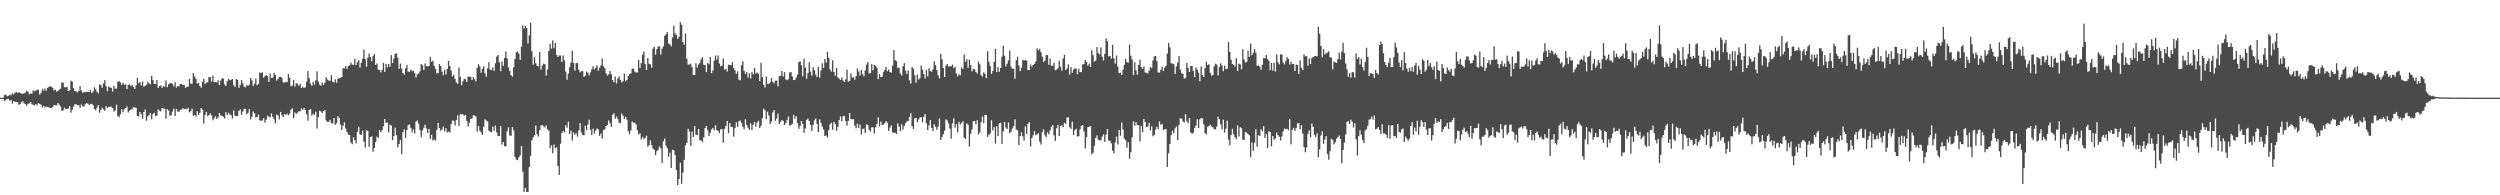<?xml version="1.0" encoding="UTF-8"?>
<svg xmlns="http://www.w3.org/2000/svg" width="1920" height="150">
  <path d="M0 75.000h1v1.000H0zM1 75.000h1v1.000H1zM2 74.965h1v1.000H2zM3 73.005h1v4.784H3zM4 72.583h1v4.284H4zM5 73.919h1v2.039H5zM6 73.590h1v2.415H6zM7 72.554h1v4.796H7zM8 73.279h1v3.512H8zM9 71.597h1v7.944H9zM10 72.525h1v5.170H10zM11 71.274h1v6.979H11zM12 70.544h1v7.960H12zM13 71.412h1v6.979H13zM14 70.763h1v9.801H14zM15 71.327h1v8.501H15zM16 72.063h1v6.391H16zM17 71.945h1v5.751H17zM18 71.758h1v7.640H18zM19 71.143h1v8.863H19zM20 69.639h1v11.676H20zM21 70.471h1v9.225H21zM22 72.463h1v6.962H22zM23 71.753h1v6.630H23zM24 72.019h1v8.121H24zM25 69.438h1v11.056H25zM26 70.070h1v10.942H26zM27 69.641h1v10.219H27zM28 68.735h1v12.072H28zM29 69.191h1v10.024H29zM30 72.544h1v7.300H30zM31 71.309h1v9.101H31zM32 68.587h1v13.934H32zM33 69.572h1v11.784H33zM34 68.065h1v14.402H34zM35 69.735h1v12.104H35zM36 67.466h1v14.715H36zM37 66.840h1v15.530H37zM38 66.172h1v16.719H38zM39 66.538h1v16.473H39zM40 67.493h1v14.809H40zM41 69.498h1v11.190H41zM42 68.808h1v12.010H42zM43 70.355h1v10.601H43zM44 69.858h1v9.358H44zM45 68.745h1v11.645H45zM46 68.248h1v13.405H46zM47 63.277h1v21.827H47zM48 63.524h1v21.313H48zM49 67.032h1v15.597H49zM50 67.112h1v16.704H50zM51 66.721h1v16.993H51zM52 69.879h1v13.464H52zM53 69.321h1v12.029H53zM54 61.982h1v24.481H54zM55 62.774h1v21.431H55zM56 67.561h1v14.396H56zM57 70.039h1v10.046H57zM58 69.972h1v10.082H58zM59 70.907h1v9.839H59zM60 69.818h1v10.966H60zM61 66.090h1v16.698H61zM62 69.453h1v10.823H62zM63 71.275h1v10.170H63zM64 70.653h1v11.428H64zM65 70.789h1v9.342H65zM66 70.544h1v8.590H66zM67 70.485h1v9.154H67zM68 70.601h1v10.044H68zM69 68.962h1v10.867H69zM70 71.424h1v8.333H70zM71 70.359h1v10.415H71zM72 67.025h1v16.798H72zM73 68.601h1v16.158H73zM74 70.402h1v12.304H74zM75 71.713h1v8.978H75zM76 64.793h1v21.799H76zM77 65.399h1v18.993H77zM78 67.377h1v15.368H78zM79 64.139h1v19.903H79zM80 61.552h1v23.521H80zM81 66.280h1v15.265H81zM82 70.046h1v12.784H82zM83 66.354h1v15.651H83zM84 67.231h1v14.888H84zM85 67.468h1v14.514H85zM86 70.299h1v12.720H86zM87 65.965h1v19.717H87zM88 68.068h1v16.613H88zM89 68.154h1v12.304H89zM90 62.890h1v26.264H90zM91 62.327h1v27.658H91zM92 63.279h1v24.423H92zM93 65.114h1v18.726H93zM94 63.556h1v22.658H94zM95 65.131h1v18.805H95zM96 64.730h1v18.191H96zM97 68.443h1v13.244H97zM98 65.259h1v21.090H98zM99 64.750h1v20.321H99zM100 66.143h1v17.992H100zM101 65.028h1v18.828H101zM102 66.816h1v15.490H102zM103 68.281h1v14.276H103zM104 65.520h1v17.256H104zM105 59.734h1v29.372H105zM106 63.825h1v25.606H106zM107 62.886h1v23.167H107zM108 65.616h1v22.148H108zM109 62.572h1v28.674H109zM110 66.617h1v19.375H110zM111 65.883h1v18.169H111zM112 65.142h1v27.564H112zM113 62.775h1v26.500H113zM114 63.982h1v24.395H114zM115 64.641h1v22.110H115zM116 58.183h1v33.541H116zM117 61.600h1v26.063H117zM118 64.362h1v22.263H118zM119 64.479h1v24.726H119zM120 61.434h1v27.340H120zM121 67.491h1v16.562H121zM122 66.047h1v18.892H122zM123 65.590h1v19.995H123zM124 67.552h1v15.465H124zM125 66.079h1v17.241H125zM126 66.672h1v16.860H126zM127 61.727h1v29.449H127zM128 66.955h1v16.939H128zM129 64.707h1v20.162H129zM130 64.059h1v24.749H130zM131 63.722h1v24.858H131zM132 64.489h1v21.193H132zM133 66.371h1v17.111H133zM134 63.068h1v25.987H134zM135 67.208h1v16.536H135zM136 66.050h1v19.573H136zM137 66.370h1v19.516H137zM138 64.470h1v19.814H138zM139 64.412h1v19.832H139zM140 65.338h1v17.711H140zM141 65.215h1v18.666H141zM142 67.483h1v16.093H142zM143 66.629h1v17.344H143zM144 66.528h1v16.248H144zM145 60.558h1v25.729H145zM146 64.328h1v21.088H146zM147 64.288h1v19.223H147zM148 56.156h1v32.715H148zM149 58.769h1v29.495H149zM150 60.629h1v28.884H150zM151 64.124h1v21.401H151zM152 63.555h1v24.780H152zM153 66.031h1v20.672H153zM154 67.349h1v15.644H154zM155 62.743h1v21.508H155zM156 60.509h1v34.359H156zM157 64.455h1v23.904H157zM158 63.357h1v22.545H158zM159 63.110h1v25.946H159zM160 59.240h1v29.273H160zM161 59.231h1v27.848H161zM162 62.725h1v25.956H162zM163 58.005h1v34.361H163zM164 63.026h1v27.878H164zM165 63.058h1v26.278H165zM166 63.286h1v28.163H166zM167 61.665h1v28.554H167zM168 65.292h1v21.629H168zM169 61.880h1v26.703H169zM170 60.221h1v28.881H170zM171 60.332h1v29.280H171zM172 64.780h1v26.218H172zM173 65.972h1v20.156H173zM174 62.514h1v25.895H174zM175 60.594h1v26.044H175zM176 61.586h1v26.255H176zM177 61.334h1v27.197H177zM178 60.663h1v30.374H178zM179 65.391h1v19.463H179zM180 66.839h1v21.924H180zM181 60.582h1v28.671H181zM182 61.407h1v27.700H182zM183 67.526h1v17.723H183zM184 65.337h1v18.656H184zM185 61.537h1v26.706H185zM186 64.011h1v21.734H186zM187 66.516h1v17.002H187zM188 67.094h1v16.647H188zM189 65.332h1v22.414H189zM190 65.891h1v20.801H190zM191 64.959h1v18.880H191zM192 59.915h1v31.803H192zM193 61.674h1v28.079H193zM194 66.020h1v19.683H194zM195 64.268h1v22.782H195zM196 60.296h1v29.991H196zM197 65.488h1v24.487H197zM198 64.496h1v23.514H198zM199 55.632h1v36.738H199zM200 56.255h1v36.687H200zM201 55.487h1v36.948H201zM202 59.707h1v31.043H202zM203 58.455h1v35.792H203zM204 57.618h1v34.297H204zM205 58.525h1v30.300H205zM206 62.937h1v26.784H206zM207 56.468h1v33.677H207zM208 59.867h1v27.228H208zM209 59.613h1v30.124H209zM210 55.922h1v35.725H210zM211 57.588h1v37.104H211zM212 61.811h1v26.222H212zM213 60.761h1v27.916H213zM214 59.062h1v32.661H214zM215 58.931h1v27.023H215zM216 59.750h1v28.773H216zM217 63.172h1v26.806H217zM218 63.570h1v23.991H218zM219 62.748h1v25.488H219zM220 63.059h1v24.177H220zM221 56.809h1v31.781H221zM222 59.721h1v27.586H222zM223 66.323h1v18.014H223zM224 65.567h1v17.608H224zM225 61.458h1v29.276H225zM226 66.466h1v19.904H226zM227 63.905h1v23.739H227zM228 64.217h1v22.298H228zM229 65.962h1v19.466H229zM230 64.294h1v21.238H230zM231 67.539h1v15.859H231zM232 66.630h1v17.791H232zM233 67.618h1v15.212H233zM234 67.056h1v17.507H234zM235 62.722h1v24.993H235zM236 54.597h1v38.100H236zM237 59.990h1v24.450H237zM238 64.243h1v19.622H238zM239 65.919h1v22.900H239zM240 62.795h1v24.494H240zM241 65.038h1v23.161H241zM242 61.648h1v24.097H242zM243 54.815h1v43.877H243zM244 62.580h1v27.435H244zM245 64.909h1v20.074H245zM246 65.876h1v19.803H246zM247 63.340h1v23.456H247zM248 65.231h1v20.058H248zM249 63.486h1v21.071H249zM250 59.296h1v33.232H250zM251 61.024h1v32.673H251zM252 61.870h1v31.725H252zM253 62.025h1v29.999H253zM254 57.759h1v36.928H254zM255 62.832h1v32.107H255zM256 63.263h1v27.357H256zM257 60.949h1v34.878H257zM258 63.562h1v31.144H258zM259 60.500h1v28.774H259zM260 60.084h1v30.537H260zM261 59.758h1v35.994H261zM262 59.131h1v40.664H262zM263 52.318h1v44.245H263zM264 52.592h1v41.435H264zM265 50.809h1v47.951H265zM266 52.861h1v48.552H266zM267 50.653h1v52.666H267zM268 50.207h1v53.559H268zM269 48.105h1v61.412H269zM270 49.658h1v61.151H270zM271 49.812h1v55.596H271zM272 45.140h1v62.457H272zM273 49.963h1v60.154H273zM274 47.731h1v53.523H274zM275 46.194h1v51.127H275zM276 51.888h1v51.367H276zM277 48.347h1v55.244H277zM278 45.005h1v55.311H278zM279 38.076h1v70.736H279zM280 45.338h1v67.994H280zM281 51.161h1v48.772H281zM282 44.258h1v56.321H282zM283 41.068h1v71.740H283zM284 43.839h1v61.353H284zM285 47.077h1v57.629H285zM286 43.174h1v73.342H286zM287 41.575h1v72.080H287zM288 49.781h1v59.360H288zM289 48.679h1v56.335H289zM290 53.454h1v52.433H290zM291 53.671h1v46.322H291zM292 55.553h1v45.972H292zM293 53.617h1v46.210H293zM294 48.255h1v48.731H294zM295 55.223h1v36.115H295zM296 48.939h1v45.508H296zM297 51.680h1v42.255H297zM298 49.139h1v52.489H298zM299 51.258h1v44.465H299zM300 42.310h1v54.163H300zM301 48.378h1v59.285H301zM302 45.026h1v59.530H302zM303 41.443h1v56.645H303zM304 40.984h1v62.933H304zM305 44.350h1v68.823H305zM306 52.849h1v57.870H306zM307 48.852h1v58.600H307zM308 52.613h1v65.804H308zM309 56.158h1v45.314H309zM310 57.358h1v42.021H310zM311 52.443h1v53.382H311zM312 49.793h1v50.147H312zM313 55.040h1v41.040H313zM314 55.180h1v40.380H314zM315 53.508h1v44.660H315zM316 54.610h1v47.079H316zM317 54.381h1v44.994H317zM318 56.118h1v46.391H318zM319 59.564h1v33.881H319zM320 57.089h1v35.455H320zM321 56.431h1v38.569H321zM322 54.780h1v44.988H322zM323 49.160h1v56.300H323zM324 50.172h1v50.050H324zM325 53.749h1v44.353H325zM326 48.713h1v47.058H326zM327 50.704h1v48.023H327zM328 50.990h1v51.096H328zM329 50.688h1v48.343H329zM330 43.755h1v62.934H330zM331 47.445h1v56.039H331zM332 46.590h1v61.347H332zM333 50.520h1v56.502H333zM334 52.852h1v55.072H334zM335 56.424h1v43.363H335zM336 56.123h1v38.304H336zM337 49.212h1v49.207H337zM338 50.734h1v49.645H338zM339 55.055h1v44.403H339zM340 57.764h1v39.410H340zM341 53.573h1v47.327H341zM342 57.175h1v41.406H342zM343 53.046h1v48.666H343zM344 46.839h1v54.263H344zM345 50.681h1v51.094H345zM346 54.102h1v41.216H346zM347 58.743h1v33.806H347zM348 57.430h1v35.421H348zM349 60.651h1v35.783H349zM350 63.352h1v28.909H350zM351 64.439h1v24.148H351zM352 51.916h1v44.779H352zM353 58.961h1v28.747H353zM354 65.389h1v22.300H354zM355 62.477h1v25.319H355zM356 60.520h1v28.579H356zM357 60.883h1v27.359H357zM358 62.957h1v29.857H358zM359 58.884h1v38.367H359zM360 58.854h1v35.470H360zM361 59.040h1v32.255H361zM362 61.483h1v29.566H362zM363 59.258h1v29.287H363zM364 60.839h1v27.917H364zM365 62.495h1v27.023H365zM366 52.081h1v49.068H366zM367 49.349h1v47.425H367zM368 50.986h1v49.361H368zM369 55.867h1v45.922H369zM370 52.848h1v50.820H370zM371 50.895h1v46.534H371zM372 56.328h1v35.351H372zM373 58.942h1v33.689H373zM374 52.515h1v40.704H374zM375 47.724h1v52.556H375zM376 53.437h1v47.761H376zM377 53.845h1v47.781H377zM378 51.779h1v45.508H378zM379 54.496h1v45.989H379zM380 48.642h1v47.750H380zM381 43.412h1v58.333H381zM382 42.261h1v62.231H382zM383 47.754h1v56.640H383zM384 54.655h1v42.203H384zM385 47.314h1v63.682H385zM386 50.525h1v58.552H386zM387 44.502h1v67.673H387zM388 39.579h1v72.874H388zM389 44.836h1v56.036H389zM390 51.806h1v46.090H390zM391 54.528h1v49.534H391zM392 57.694h1v46.619H392zM393 58.805h1v38.822H393zM394 51.660h1v48.465H394zM395 45.267h1v75.156H395zM396 40.176h1v82.421H396zM397 39.467h1v83.565H397zM398 41.185h1v79.689H398zM399 45.969h1v73.424H399zM400 35.771h1v76.389H400zM401 19.577h1v112.292H401zM402 21.940h1v125.474H402zM403 19.853h1v124.416H403zM404 21.477h1v125.930H404zM405 33.455h1v113.994H405zM406 27.061h1v101.235H406zM407 17.456h1v102.247H407zM408 39.394h1v68.358H408zM409 49.685h1v55.881H409zM410 43.973h1v59.787H410zM411 48.569h1v47.915H411zM412 50.524h1v52.566H412zM413 50.924h1v53.910H413zM414 39.955h1v60.052H414zM415 53.560h1v42.753H415zM416 50.390h1v45.742H416zM417 48.769h1v48.184H417zM418 49.366h1v48.558H418zM419 58.066h1v38.304H419zM420 53.292h1v46.118H420zM421 39.130h1v61.170H421zM422 33.580h1v80.131H422zM423 37.303h1v74.297H423zM424 31.060h1v86.606H424zM425 37.068h1v73.887H425zM426 32.961h1v80.797H426zM427 42.121h1v70.996H427zM428 43.613h1v83.813H428zM429 42.548h1v91.819H429zM430 42.529h1v67.839H430zM431 47.608h1v54.495H431zM432 42.605h1v57.975H432zM433 46.275h1v55.238H433zM434 54.916h1v41.276H434zM435 61.244h1v36.817H435zM436 56.530h1v36.980H436zM437 51.535h1v51.403H437zM438 48.203h1v52.095H438zM439 38.986h1v69.007H439zM440 48.277h1v53.400H440zM441 54.327h1v49.212H441zM442 48.537h1v53.821H442zM443 48.324h1v56.567H443zM444 53.488h1v46.688H444zM445 55.563h1v39.055H445zM446 54.643h1v47.117H446zM447 54.629h1v49.115H447zM448 58.967h1v44.988H448zM449 58.152h1v38.461H449zM450 54.936h1v45.003H450zM451 55.925h1v39.731H451zM452 57.842h1v34.093H452zM453 55.587h1v44.061H453zM454 53.201h1v50.576H454zM455 50.956h1v47.843H455zM456 53.339h1v49.235H456zM457 52.075h1v48.170H457zM458 50.180h1v48.484H458zM459 54.349h1v45.076H459zM460 52.020h1v52.302H460zM461 50.297h1v52.261H461zM462 44.982h1v61.387H462zM463 50.861h1v49.066H463zM464 52.410h1v46.955H464zM465 56.394h1v40.356H465zM466 58.001h1v38.086H466zM467 57.086h1v35.425H467zM468 54.416h1v40.255H468zM469 56.992h1v40.468H469zM470 61.432h1v26.776H470zM471 63.114h1v23.836H471zM472 58.737h1v32.421H472zM473 64.077h1v25.361H473zM474 60.317h1v31.199H474zM475 58.615h1v35.622H475zM476 61.376h1v33.267H476zM477 63.288h1v23.914H477zM478 62.291h1v26.643H478zM479 56.539h1v34.855H479zM480 62.495h1v27.204H480zM481 61.567h1v30.405H481zM482 58.301h1v42.515H482zM483 56.915h1v46.108H483zM484 56.378h1v43.736H484zM485 53.011h1v40.289H485zM486 52.587h1v41.727H486zM487 54.925h1v39.276H487zM488 55.767h1v39.898H488zM489 55.610h1v44.453H489zM490 46.035h1v57.329H490zM491 52.339h1v50.012H491zM492 48.470h1v58.593H492zM493 41.988h1v63.143H493zM494 39.586h1v67.267H494zM495 49.191h1v56.716H495zM496 53.752h1v50.477H496zM497 44.489h1v68.101H497zM498 48.837h1v62.668H498zM499 49.398h1v58.406H499zM500 52.085h1v59.275H500zM501 37.355h1v76.791H501zM502 36.105h1v78.849H502zM503 42.054h1v77.160H503zM504 37.765h1v78.298H504zM505 35.613h1v79.351H505zM506 35.623h1v76.821H506zM507 41.895h1v71.977H507zM508 37.356h1v87.900H508zM509 35.605h1v72.997H509zM510 27.474h1v78.994H510zM511 26.325h1v85.675H511zM512 24.484h1v89.320H512zM513 33.371h1v87.062H513zM514 34.040h1v83.140H514zM515 35.597h1v93.431H515zM516 28.731h1v86.221H516zM517 19.839h1v95.593H517zM518 25.636h1v93.370H518zM519 26.930h1v103.724H519zM520 29.928h1v112.261H520zM521 28.283h1v109.163H521zM522 17.119h1v107.802H522zM523 19.021h1v122.162H523zM524 32.285h1v100.320H524zM525 34.361h1v88.366H525zM526 25.725h1v85.954H526zM527 45.093h1v64.534H527zM528 49.501h1v49.295H528zM529 49.678h1v51.402H529zM530 48.899h1v63.023H530zM531 51.536h1v49.650H531zM532 57.555h1v47.664H532zM533 57.491h1v39.358H533zM534 48.569h1v54.741H534zM535 51.797h1v51.965H535zM536 49.464h1v49.538H536zM537 48.312h1v59.494H537zM538 45.465h1v62.249H538zM539 43.895h1v65.253H539zM540 49.697h1v55.774H540zM541 49.888h1v48.594H541zM542 55.345h1v41.548H542zM543 48.295h1v51.773H543zM544 49.338h1v55.126H544zM545 43.827h1v58.189H545zM546 56.245h1v43.237H546zM547 54.056h1v44.156H547zM548 46.646h1v53.476H548zM549 42.688h1v53.584H549zM550 45.785h1v54.048H550zM551 42.543h1v58.026H551zM552 48.748h1v53.629H552zM553 50.888h1v48.439H553zM554 50.285h1v48.885H554zM555 44.846h1v64.715H555zM556 53.563h1v45.343H556zM557 52.819h1v43.953H557zM558 54.950h1v37.993H558zM559 49.594h1v52.733H559zM560 50.005h1v44.529H560zM561 49.934h1v47.684H561zM562 47.595h1v49.764H562zM563 52.157h1v52.812H563zM564 54.004h1v44.389H564zM565 56.720h1v37.174H565zM566 54.780h1v42.646H566zM567 61.071h1v32.080H567zM568 61.655h1v30.843H568zM569 50.011h1v44.221H569zM570 46.995h1v50.400H570zM571 54.411h1v44.952H571zM572 56.749h1v34.912H572zM573 55.404h1v40.524H573zM574 59.666h1v38.447H574zM575 56.297h1v43.326H575zM576 60.355h1v34.398H576zM577 55.414h1v44.308H577zM578 56.951h1v38.821H578zM579 52.110h1v41.643H579zM580 56.432h1v40.857H580zM581 55.688h1v38.543H581zM582 56.679h1v36.094H582zM583 62.257h1v36.098H583zM584 48.226h1v48.400H584zM585 59.180h1v31.714H585zM586 65.057h1v18.411H586zM587 67.165h1v17.593H587zM588 58.726h1v32.803H588zM589 64.364h1v21.470H589zM590 64.377h1v24.346H590zM591 63.243h1v31.917H591zM592 60.028h1v33.445H592zM593 62.731h1v23.657H593zM594 63.980h1v20.573H594zM595 61.951h1v30.873H595zM596 61.903h1v29.112H596zM597 66.243h1v21.124H597zM598 58.636h1v36.578H598zM599 58.179h1v35.321H599zM600 54.519h1v37.649H600zM601 58.799h1v34.060H601zM602 55.422h1v40.571H602zM603 61.087h1v33.486H603zM604 61.579h1v30.759H604zM605 60.866h1v28.707H605zM606 55.637h1v40.891H606zM607 55.343h1v40.626H607zM608 58.704h1v36.358H608zM609 61.493h1v26.711H609zM610 61.246h1v29.966H610zM611 59.590h1v29.610H611zM612 57.294h1v37.215H612zM613 47.740h1v51.180H613zM614 47.072h1v49.745H614zM615 50.046h1v42.900H615zM616 58.557h1v36.652H616zM617 45.137h1v56.849H617zM618 52.044h1v46.682H618zM619 60.432h1v31.618H619zM620 56.142h1v34.820H620zM621 47.811h1v45.102H621zM622 54.990h1v40.941H622zM623 58.131h1v42.497H623zM624 51.613h1v44.229H624zM625 53.878h1v38.583H625zM626 57.262h1v33.755H626zM627 59.218h1v35.896H627zM628 51.338h1v50.145H628zM629 59.586h1v32.163H629zM630 54.235h1v40.108H630zM631 48.566h1v48.692H631zM632 52.087h1v47.394H632zM633 45.247h1v59.184H633zM634 48.066h1v55.896H634zM635 39.766h1v65.818H635zM636 44.362h1v55.707H636zM637 53.226h1v42.202H637zM638 55.010h1v39.273H638zM639 46.300h1v53.363H639zM640 55.283h1v38.264H640zM641 58.252h1v36.966H641zM642 52.208h1v48.224H642zM643 59.411h1v37.991H643zM644 60.436h1v31.818H644zM645 61.368h1v28.020H645zM646 59.426h1v33.686H646zM647 61.778h1v27.622H647zM648 62.961h1v25.976H648zM649 60.999h1v32.053H649zM650 53.456h1v43.013H650zM651 62.783h1v30.066H651zM652 62.129h1v24.596H652zM653 56.321h1v35.145H653zM654 59.704h1v31.915H654zM655 59.233h1v32.264H655zM656 61.210h1v35.358H656zM657 58.404h1v40.149H657zM658 52.636h1v42.348H658zM659 54.990h1v43.233H659zM660 58.038h1v37.565H660zM661 53.651h1v49.635H661zM662 56.866h1v42.329H662zM663 58.648h1v39.939H663zM664 54.096h1v47.977H664zM665 49.686h1v45.807H665zM666 47.711h1v48.304H666zM667 56.405h1v43.231H667zM668 55.994h1v45.057H668zM669 49.258h1v48.510H669zM670 54.036h1v43.692H670zM671 49.808h1v52.700H671zM672 50.588h1v47.253H672zM673 52.029h1v43.146H673zM674 60.757h1v29.388H674zM675 56.877h1v40.252H675zM676 59.253h1v34.136H676zM677 58.985h1v36.984H677zM678 55.422h1v40.307H678zM679 53.718h1v40.865H679zM680 51.344h1v41.619H680zM681 54.735h1v39.529H681zM682 53.403h1v47.087H682zM683 55.331h1v42.658H683zM684 55.756h1v40.570H684zM685 50.517h1v51.106H685zM686 38.441h1v63.738H686zM687 46.232h1v55.587H687zM688 47.001h1v55.838H688zM689 52.336h1v42.359H689zM690 51.836h1v45.428H690zM691 56.490h1v44.335H691zM692 58.012h1v37.418H692zM693 50.888h1v48.627H693zM694 48.493h1v48.341H694zM695 54.251h1v40.370H695zM696 56.919h1v36.351H696zM697 54.176h1v38.670H697zM698 61.640h1v28.229H698zM699 64.219h1v22.618H699zM700 51.497h1v45.423H700zM701 52.679h1v46.354H701zM702 57.739h1v33.091H702zM703 63.498h1v27.082H703zM704 57.283h1v36.642H704zM705 61.120h1v30.702H705zM706 59.991h1v30.288H706zM707 50.392h1v39.634H707zM708 53.454h1v40.508H708zM709 56.879h1v32.778H709zM710 60.286h1v27.314H710zM711 53.664h1v41.043H711zM712 58.629h1v41.260H712zM713 52.394h1v43.958H713zM714 54.556h1v37.710H714zM715 55.076h1v43.188H715zM716 53.246h1v47.423H716zM717 47.036h1v48.411H717zM718 49.920h1v47.338H718zM719 53.830h1v45.805H719zM720 57.779h1v39.504H720zM721 60.217h1v30.806H721zM722 41.321h1v66.098H722zM723 45.694h1v59.347H723zM724 52.262h1v50.805H724zM725 59.179h1v41.099H725zM726 50.438h1v41.296H726zM727 49.080h1v43.454H727zM728 51.162h1v43.542H728zM729 50.840h1v47.893H729zM730 50.956h1v55.521H730zM731 49.620h1v45.175H731zM732 52.406h1v38.508H732zM733 51.240h1v46.793H733zM734 56.413h1v39.024H734zM735 58.600h1v43.124H735zM736 56.994h1v36.592H736zM737 57.876h1v37.743H737zM738 51.782h1v42.743H738zM739 53.023h1v39.987H739zM740 41.777h1v64.049H740zM741 47.345h1v59.327H741zM742 45.538h1v49.252H742zM743 52.105h1v43.666H743zM744 45.719h1v66.854H744zM745 49.903h1v52.949H745zM746 54.835h1v44.559H746zM747 53.117h1v39.962H747zM748 53.093h1v39.961H748zM749 55.204h1v40.313H749zM750 56.512h1v35.870H750zM751 47.334h1v56.011H751zM752 49.376h1v52.389H752zM753 57.778h1v36.230H753zM754 58.742h1v30.803H754zM755 55.538h1v39.020H755zM756 56.658h1v31.642H756zM757 59.938h1v28.472H757zM758 39.322h1v65.774H758zM759 47.415h1v56.032H759zM760 50.741h1v51.925H760zM761 56.754h1v35.655H761zM762 54.469h1v45.769H762zM763 47.536h1v50.126H763zM764 37.522h1v72.776H764zM765 55.374h1v41.669H765zM766 51.540h1v53.014H766zM767 55.134h1v39.409H767zM768 52.210h1v42.093H768zM769 43.595h1v66.901H769zM770 35.062h1v65.825H770zM771 42.732h1v51.002H771zM772 50.973h1v46.972H772zM773 48.890h1v50.184H773zM774 46.341h1v47.728H774zM775 38.902h1v63.350H775zM776 51.146h1v50.030H776zM777 52.768h1v45.982H777zM778 52.741h1v44.248H778zM779 60.420h1v31.232H779zM780 46.161h1v53.340H780zM781 43.644h1v56.487H781zM782 50.268h1v61.118H782zM783 54.653h1v49.856H783zM784 52.038h1v49.601H784zM785 45.935h1v58.840H785zM786 46.592h1v61.457H786zM787 46.066h1v51.018H787zM788 46.582h1v56.326H788zM789 53.813h1v41.300H789zM790 53.717h1v40.146H790zM791 49.534h1v62.952H791zM792 51.252h1v54.754H792zM793 49.928h1v53.981H793zM794 49.005h1v51.586H794zM795 47.107h1v56.892H795zM796 37.109h1v65.952H796zM797 38.701h1v63.451H797zM798 37.497h1v71.254H798zM799 40.067h1v70.916H799zM800 43.542h1v57.945H800zM801 47.590h1v51.753H801zM802 46.511h1v57.367H802zM803 42.308h1v63.048H803zM804 42.317h1v59.352H804zM805 49.750h1v53.453H805zM806 45.004h1v55.142H806zM807 50.448h1v46.886H807zM808 50.496h1v45.517H808zM809 48.226h1v55.734H809zM810 53.910h1v54.342H810zM811 53.444h1v45.073H811zM812 52.337h1v43.497H812zM813 46.591h1v57.983H813zM814 51.086h1v45.840H814zM815 54.276h1v41.886H815zM816 44.906h1v52.838H816zM817 42.061h1v52.248H817zM818 53.766h1v41.337H818zM819 52.636h1v37.595H819zM820 49.441h1v40.712H820zM821 57.349h1v40.408H821zM822 51.571h1v47.378H822zM823 55.875h1v37.585H823zM824 53.377h1v50.270H824zM825 52.492h1v47.508H825zM826 52.667h1v46.195H826zM827 56.919h1v47.917H827zM828 52.805h1v51.749H828zM829 55.298h1v44.092H829zM830 55.445h1v41.242H830zM831 49.434h1v46.637H831zM832 49.269h1v51.591H832zM833 46.052h1v68.005H833zM834 47.463h1v57.857H834zM835 50.429h1v47.217H835zM836 48.805h1v48.583H836zM837 51.448h1v45.377H837zM838 38.619h1v79.805H838zM839 42.345h1v74.943H839zM840 47.271h1v64.682H840zM841 46.485h1v59.400H841zM842 36.153h1v67.752H842zM843 40.742h1v66.346H843zM844 41.848h1v66.004H844zM845 36.388h1v71.353H845zM846 43.567h1v61.464H846zM847 46.429h1v56.894H847zM848 41.326h1v67.700H848zM849 29.390h1v74.014H849zM850 31.767h1v67.305H850zM851 43.387h1v64.578H851zM852 42.935h1v65.187H852zM853 44.938h1v65.166H853zM854 34.510h1v81.111H854zM855 44.815h1v72.900H855zM856 48.854h1v60.511H856zM857 42.632h1v62.264H857zM858 51.169h1v59.880H858zM859 56.147h1v43.672H859zM860 55.706h1v48.516H860zM861 57.568h1v36.598H861zM862 53.521h1v46.059H862zM863 49.749h1v56.610H863zM864 45.249h1v62.463H864zM865 47.751h1v65.706H865zM866 48.091h1v61.099H866zM867 34.317h1v87.625H867zM868 42.741h1v74.250H868zM869 45.601h1v59.878H869zM870 57.662h1v35.537H870zM871 47.770h1v48.858H871zM872 54.076h1v39.729H872zM873 57.330h1v38.723H873zM874 49.937h1v46.310H874zM875 45.831h1v62.757H875zM876 51.610h1v45.097H876zM877 52.829h1v48.720H877zM878 51.021h1v40.483H878zM879 55.653h1v38.037H879zM880 55.875h1v41.802H880zM881 56.480h1v40.821H881zM882 54.262h1v39.977H882zM883 51.503h1v48.677H883zM884 52.358h1v44.712H884zM885 46.458h1v58.199H885zM886 43.425h1v60.324H886zM887 43.033h1v56.481H887zM888 46.949h1v50.393H888zM889 55.680h1v43.526H889zM890 55.725h1v37.600H890zM891 53.612h1v42.203H891zM892 51.107h1v44.007H892zM893 54.550h1v45.197H893zM894 51.889h1v47.342H894zM895 50.525h1v48.708H895zM896 41.162h1v87.034H896zM897 32.965h1v84.814H897zM898 36.404h1v74.131H898zM899 48.594h1v55.139H899zM900 48.889h1v51.534H900zM901 49.328h1v53.084H901zM902 56.860h1v41.687H902zM903 51.000h1v46.134H903zM904 48.014h1v59.560H904zM905 43.020h1v52.908H905zM906 53.459h1v37.428H906zM907 56.159h1v34.851H907zM908 56.852h1v36.446H908zM909 60.332h1v33.699H909zM910 59.857h1v27.973H910zM911 48.249h1v44.972H911zM912 52.168h1v42.533H912zM913 55.254h1v35.490H913zM914 50.655h1v51.115H914zM915 50.696h1v52.091H915zM916 54.547h1v47.384H916zM917 59.228h1v39.030H917zM918 51.775h1v44.690H918zM919 53.476h1v38.146H919zM920 55.767h1v42.562H920zM921 62.477h1v29.150H921zM922 51.051h1v39.554H922zM923 57.650h1v33.425H923zM924 59.120h1v36.473H924zM925 52.397h1v49.916H925zM926 47.383h1v55.882H926zM927 49.993h1v47.414H927zM928 49.337h1v47.377H928zM929 55.853h1v39.929H929zM930 58.109h1v38.976H930zM931 57.647h1v40.125H931zM932 50.934h1v48.358H932zM933 48.956h1v50.447H933zM934 49.581h1v47.615H934zM935 57.951h1v31.659H935zM936 51.581h1v40.058H936zM937 48.643h1v46.864H937zM938 50.235h1v48.986H938zM939 54.711h1v37.199H939zM940 50.445h1v51.379H940zM941 53.074h1v45.790H941zM942 52.661h1v39.983H942zM943 32.253h1v75.053H943zM944 39.817h1v71.803H944zM945 45.923h1v57.749H945zM946 49.179h1v49.788H946zM947 49.944h1v53.152H947zM948 51.149h1v54.154H948zM949 44.741h1v62.139H949zM950 54.596h1v41.695H950zM951 48.836h1v56.015H951zM952 49.477h1v48.281H952zM953 53.151h1v45.317H953zM954 37.843h1v69.367H954zM955 45.698h1v61.851H955zM956 48.007h1v53.296H956zM957 47.453h1v54.502H957zM958 38.933h1v64.023H958zM959 43.624h1v60.310H959zM960 33.505h1v87.247H960zM961 42.369h1v66.976H961zM962 40.638h1v75.263H962zM963 37.691h1v71.908H963zM964 40.484h1v58.742H964zM965 50.420h1v62.318H965zM966 50.305h1v53.538H966zM967 51.207h1v53.320H967zM968 53.536h1v45.750H968zM969 49.709h1v51.223H969zM970 44.669h1v52.247H970zM971 44.779h1v61.202H971zM972 42.261h1v60.599H972zM973 45.310h1v68.355H973zM974 46.701h1v54.114H974zM975 53.949h1v47.407H975zM976 48.379h1v64.056H976zM977 54.270h1v50.196H977zM978 48.096h1v59.261H978zM979 54.863h1v51.343H979zM980 41.726h1v60.010H980zM981 47.730h1v56.092H981zM982 49.475h1v55.517H982zM983 41.730h1v66.186H983zM984 41.812h1v63.005H984zM985 47.949h1v53.026H985zM986 49.414h1v49.255H986zM987 46.835h1v52.485H987zM988 43.906h1v54.969H988zM989 45.241h1v54.729H989zM990 49.580h1v41.771H990zM991 47.433h1v63.414H991zM992 49.263h1v50.610H992zM993 49.129h1v49.082H993zM994 54.546h1v45.970H994zM995 49.724h1v48.717H995zM996 49.877h1v44.953H996zM997 56.856h1v37.665H997zM998 46.298h1v53.016H998zM999 52.005h1v44.153H999zM1000 53.853h1v48.716H1000zM1001 41.744h1v71.247H1001zM1002 43.334h1v73.571H1002zM1003 43.113h1v70.278H1003zM1004 50.497h1v52.339H1004zM1005 44.759h1v55.385H1005zM1006 49.211h1v56.281H1006zM1007 44.617h1v50.297H1007zM1008 43.816h1v53.579H1008zM1009 43.150h1v60.310H1009zM1010 42.903h1v62.459H1010zM1011 43.365h1v59.151H1011zM1012 20.600h1v100.203H1012zM1013 25.925h1v88.741H1013zM1014 35.234h1v68.854H1014zM1015 44.104h1v56.763H1015zM1016 37.791h1v72.626H1016zM1017 41.845h1v65.353H1017zM1018 40.892h1v63.667H1018zM1019 40.387h1v78.057H1019zM1020 39.421h1v83.214H1020zM1021 43.960h1v72.113H1021zM1022 44.354h1v62.284H1022zM1023 53.282h1v54.134H1023zM1024 47.252h1v63.602H1024zM1025 47.801h1v61.484H1025zM1026 48.331h1v58.136H1026zM1027 45.242h1v60.233H1027zM1028 40.308h1v63.798H1028zM1029 45.639h1v61.090H1029zM1030 39.568h1v85.809H1030zM1031 32.827h1v82.387H1031zM1032 40.771h1v68.801H1032zM1033 48.734h1v54.644H1033zM1034 53.236h1v40.475H1034zM1035 58.995h1v33.998H1035zM1036 56.156h1v39.042H1036zM1037 59.595h1v32.362H1037zM1038 55.378h1v38.154H1038zM1039 55.518h1v42.411H1039zM1040 59.483h1v35.256H1040zM1041 41.065h1v65.993H1041zM1042 45.144h1v74.371H1042zM1043 43.844h1v60.756H1043zM1044 49.532h1v50.496H1044zM1045 45.119h1v58.370H1045zM1046 51.530h1v55.871H1046zM1047 54.187h1v55.804H1047zM1048 47.529h1v52.586H1048zM1049 36.690h1v62.710H1049zM1050 43.739h1v52.889H1050zM1051 58.335h1v33.529H1051zM1052 56.218h1v35.335H1052zM1053 56.392h1v33.208H1053zM1054 56.925h1v34.942H1054zM1055 59.786h1v28.869H1055zM1056 53.704h1v45.638H1056zM1057 56.045h1v42.763H1057zM1058 57.242h1v40.327H1058zM1059 34.583h1v65.211H1059zM1060 31.842h1v71.159H1060zM1061 33.849h1v61.649H1061zM1062 40.860h1v61.633H1062zM1063 47.687h1v54.870H1063zM1064 49.993h1v53.417H1064zM1065 51.531h1v54.366H1065zM1066 48.198h1v47.945H1066zM1067 44.523h1v61.972H1067zM1068 51.495h1v44.866H1068zM1069 51.429h1v44.674H1069zM1070 43.936h1v60.812H1070zM1071 32.764h1v71.637H1071zM1072 36.476h1v69.503H1072zM1073 40.466h1v54.785H1073zM1074 47.971h1v53.282H1074zM1075 51.470h1v50.383H1075zM1076 46.125h1v53.252H1076zM1077 54.104h1v44.510H1077zM1078 40.054h1v69.004H1078zM1079 48.392h1v56.576H1079zM1080 52.711h1v53.747H1080zM1081 55.083h1v53.083H1081zM1082 52.028h1v54.420H1082zM1083 54.753h1v42.069H1083zM1084 51.531h1v42.289H1084zM1085 55.068h1v48.339H1085zM1086 50.375h1v47.612H1086zM1087 48.248h1v52.733H1087zM1088 57.370h1v35.424H1088zM1089 50.470h1v53.045H1089zM1090 53.565h1v43.702H1090zM1091 56.889h1v35.506H1091zM1092 45.449h1v48.409H1092zM1093 46.517h1v50.801H1093zM1094 55.066h1v38.511H1094zM1095 53.506h1v46.126H1095zM1096 46.095h1v57.599H1096zM1097 50.834h1v47.736H1097zM1098 48.447h1v50.037H1098zM1099 51.684h1v56.293H1099zM1100 53.543h1v50.294H1100zM1101 50.836h1v44.305H1101zM1102 60.817h1v29.921H1102zM1103 47.358h1v47.166H1103zM1104 53.762h1v39.384H1104zM1105 54.385h1v39.367H1105zM1106 62.512h1v29.052H1106zM1107 49.191h1v52.149H1107zM1108 52.319h1v46.902H1108zM1109 56.347h1v41.225H1109zM1110 56.766h1v39.978H1110zM1111 51.776h1v42.609H1111zM1112 53.865h1v45.200H1112zM1113 55.100h1v38.552H1113zM1114 52.767h1v41.136H1114zM1115 57.978h1v34.317H1115zM1116 58.422h1v31.977H1116zM1117 52.655h1v57.566H1117zM1118 39.752h1v66.885H1118zM1119 47.067h1v53.379H1119zM1120 49.140h1v51.596H1120zM1121 45.208h1v62.527H1121zM1122 49.801h1v53.550H1122zM1123 50.615h1v49.046H1123zM1124 51.867h1v46.132H1124zM1125 45.908h1v55.496H1125zM1126 43.252h1v57.414H1126zM1127 43.449h1v59.223H1127zM1128 46.453h1v58.965H1128zM1129 48.759h1v47.892H1129zM1130 48.410h1v58.150H1130zM1131 46.279h1v55.955H1131zM1132 41.889h1v56.574H1132zM1133 42.735h1v55.648H1133zM1134 51.395h1v46.826H1134zM1135 51.896h1v43.015H1135zM1136 39.736h1v67.340H1136zM1137 50.621h1v61.110H1137zM1138 51.676h1v53.266H1138zM1139 43.857h1v61.039H1139zM1140 54.485h1v49.093H1140zM1141 52.045h1v46.374H1141zM1142 48.323h1v51.584H1142zM1143 46.101h1v59.687H1143zM1144 49.481h1v54.911H1144zM1145 46.193h1v57.642H1145zM1146 46.031h1v51.799H1146zM1147 35.516h1v69.392H1147zM1148 45.766h1v60.040H1148zM1149 45.542h1v55.383H1149zM1150 49.115h1v52.435H1150zM1151 52.282h1v49.809H1151zM1152 49.352h1v45.997H1152zM1153 46.679h1v52.609H1153zM1154 51.066h1v54.977H1154zM1155 48.783h1v47.575H1155zM1156 51.370h1v44.355H1156zM1157 42.737h1v60.723H1157zM1158 46.939h1v55.023H1158zM1159 48.918h1v46.969H1159zM1160 58.733h1v36.833H1160zM1161 43.426h1v57.413H1161zM1162 52.963h1v48.735H1162zM1163 48.440h1v59.273H1163zM1164 48.462h1v54.977H1164zM1165 39.449h1v70.141H1165zM1166 39.464h1v59.081H1166zM1167 52.957h1v44.885H1167zM1168 50.989h1v46.096H1168zM1169 51.358h1v47.381H1169zM1170 51.015h1v46.116H1170zM1171 49.387h1v47.525H1171zM1172 44.832h1v54.421H1172zM1173 50.995h1v54.249H1173zM1174 46.362h1v57.276H1174zM1175 53.166h1v46.684H1175zM1176 46.499h1v61.251H1176zM1177 50.392h1v53.142H1177zM1178 49.825h1v58.109H1178zM1179 46.394h1v55.678H1179zM1180 44.742h1v56.289H1180zM1181 49.319h1v54.126H1181zM1182 49.528h1v56.195H1182zM1183 46.637h1v58.374H1183zM1184 46.845h1v59.919H1184zM1185 40.167h1v67.063H1185zM1186 33.182h1v69.863H1186zM1187 39.114h1v66.652H1187zM1188 43.728h1v62.372H1188zM1189 38.137h1v60.797H1189zM1190 40.785h1v78.909H1190zM1191 38.665h1v68.474H1191zM1192 39.419h1v67.600H1192zM1193 41.811h1v61.202H1193zM1194 41.069h1v68.845H1194zM1195 42.092h1v69.009H1195zM1196 44.187h1v63.195H1196zM1197 44.994h1v51.405H1197zM1198 48.790h1v46.245H1198zM1199 47.594h1v55.591H1199zM1200 51.828h1v41.696H1200zM1201 50.293h1v48.544H1201zM1202 39.172h1v60.352H1202zM1203 44.501h1v52.330H1203zM1204 49.042h1v50.916H1204zM1205 43.785h1v61.728H1205zM1206 46.462h1v57.594H1206zM1207 46.182h1v53.003H1207zM1208 55.527h1v47.022H1208zM1209 53.509h1v47.683H1209zM1210 51.891h1v54.205H1210zM1211 49.395h1v46.081H1211zM1212 49.474h1v44.350H1212zM1213 46.213h1v49.372H1213zM1214 45.324h1v51.438H1214zM1215 46.295h1v73.742H1215zM1216 42.678h1v79.939H1216zM1217 47.535h1v59.461H1217zM1218 54.829h1v42.964H1218zM1219 43.775h1v67.127H1219zM1220 43.002h1v58.048H1220zM1221 38.992h1v62.991H1221zM1222 54.003h1v44.538H1222zM1223 48.737h1v58.654H1223zM1224 45.322h1v59.872H1224zM1225 51.995h1v50.113H1225zM1226 50.293h1v55.289H1226zM1227 46.024h1v59.269H1227zM1228 48.156h1v50.924H1228zM1229 52.825h1v47.276H1229zM1230 45.414h1v61.854H1230zM1231 33.085h1v76.643H1231zM1232 42.757h1v57.709H1232zM1233 46.236h1v55.123H1233zM1234 44.826h1v68.270H1234zM1235 41.767h1v65.247H1235zM1236 46.453h1v63.480H1236zM1237 46.523h1v59.685H1237zM1238 47.987h1v54.601H1238zM1239 38.982h1v59.142H1239zM1240 44.141h1v57.086H1240zM1241 41.174h1v59.251H1241zM1242 43.655h1v56.941H1242zM1243 45.161h1v53.683H1243zM1244 43.699h1v59.754H1244zM1245 42.886h1v77.141H1245zM1246 41.191h1v76.030H1246zM1247 44.834h1v72.170H1247zM1248 33.235h1v66.812H1248zM1249 38.839h1v67.710H1249zM1250 45.255h1v59.315H1250zM1251 45.402h1v56.032H1251zM1252 47.406h1v70.630H1252zM1253 38.898h1v65.944H1253zM1254 40.484h1v68.560H1254zM1255 51.903h1v45.399H1255zM1256 40.689h1v59.788H1256zM1257 50.174h1v53.067H1257zM1258 46.551h1v57.612H1258zM1259 45.547h1v55.735H1259zM1260 44.417h1v62.378H1260zM1261 39.856h1v65.422H1261zM1262 43.402h1v60.789H1262zM1263 37.488h1v74.125H1263zM1264 36.388h1v76.528H1264zM1265 45.538h1v56.142H1265zM1266 37.748h1v74.429H1266zM1267 29.902h1v70.050H1267zM1268 47.983h1v51.949H1268zM1269 46.619h1v49.792H1269zM1270 49.366h1v52.991H1270zM1271 41.849h1v65.759H1271zM1272 43.731h1v66.378H1272zM1273 33.537h1v73.129H1273zM1274 19.620h1v105.689H1274zM1275 34.049h1v84.905H1275zM1276 43.408h1v62.256H1276zM1277 44.573h1v59.101H1277zM1278 51.584h1v48.161H1278zM1279 47.285h1v49.163H1279zM1280 48.870h1v46.249H1280zM1281 51.116h1v58.696H1281zM1282 44.555h1v62.518H1282zM1283 48.439h1v65.742H1283zM1284 47.032h1v47.970H1284zM1285 40.475h1v66.598H1285zM1286 41.741h1v66.520H1286zM1287 52.341h1v44.981H1287zM1288 37.079h1v61.149H1288zM1289 38.801h1v64.492H1289zM1290 46.246h1v52.336H1290zM1291 49.745h1v53.175H1291zM1292 36.185h1v78.741H1292zM1293 45.797h1v57.397H1293zM1294 50.723h1v53.390H1294zM1295 45.188h1v60.732H1295zM1296 41.405h1v70.785H1296zM1297 33.650h1v72.397H1297zM1298 43.550h1v63.986H1298zM1299 45.210h1v62.078H1299zM1300 42.997h1v68.653H1300zM1301 44.401h1v66.121H1301zM1302 34.130h1v72.489H1302zM1303 33.296h1v78.569H1303zM1304 42.715h1v66.501H1304zM1305 49.011h1v58.654H1305zM1306 50.618h1v52.674H1306zM1307 43.596h1v60.841H1307zM1308 38.562h1v67.103H1308zM1309 43.580h1v56.108H1309zM1310 50.847h1v60.422H1310zM1311 45.278h1v58.579H1311zM1312 52.209h1v46.790H1312zM1313 51.667h1v62.282H1313zM1314 38.397h1v74.055H1314zM1315 39.572h1v65.643H1315zM1316 46.364h1v54.926H1316zM1317 36.703h1v67.318H1317zM1318 39.467h1v61.536H1318zM1319 38.540h1v70.365H1319zM1320 46.205h1v54.998H1320zM1321 28.717h1v79.272H1321zM1322 30.400h1v75.503H1322zM1323 40.122h1v65.108H1323zM1324 33.354h1v76.422H1324zM1325 30.593h1v87.467H1325zM1326 40.075h1v74.390H1326zM1327 45.955h1v62.580H1327zM1328 41.358h1v75.446H1328zM1329 54.166h1v50.482H1329zM1330 39.383h1v65.367H1330zM1331 46.382h1v50.367H1331zM1332 39.386h1v61.646H1332zM1333 50.800h1v47.386H1333zM1334 42.199h1v54.712H1334zM1335 36.409h1v67.030H1335zM1336 40.509h1v60.947H1336zM1337 45.978h1v48.786H1337zM1338 55.351h1v34.996H1338zM1339 42.938h1v57.758H1339zM1340 33.660h1v67.229H1340zM1341 52.303h1v51.232H1341zM1342 50.158h1v52.274H1342zM1343 43.526h1v60.342H1343zM1344 45.164h1v59.507H1344zM1345 47.375h1v63.444H1345zM1346 47.021h1v57.742H1346zM1347 43.903h1v60.705H1347zM1348 53.328h1v49.540H1348zM1349 56.306h1v39.586H1349zM1350 40.524h1v64.783H1350zM1351 34.796h1v74.522H1351zM1352 37.898h1v70.705H1352zM1353 50.153h1v53.708H1353zM1354 43.038h1v65.250H1354zM1355 43.227h1v70.856H1355zM1356 44.504h1v64.338H1356zM1357 51.292h1v53.276H1357zM1358 47.898h1v55.218H1358zM1359 40.105h1v68.849H1359zM1360 45.533h1v62.230H1360zM1361 45.039h1v66.836H1361zM1362 43.685h1v64.446H1362zM1363 35.601h1v78.336H1363zM1364 39.326h1v70.781H1364zM1365 36.375h1v73.223H1365zM1366 35.164h1v78.195H1366zM1367 43.224h1v66.746H1367zM1368 27.499h1v83.166H1368zM1369 41.702h1v63.328H1369zM1370 39.624h1v64.845H1370zM1371 33.071h1v74.613H1371zM1372 31.771h1v84.426H1372zM1373 36.869h1v73.083H1373zM1374 45.989h1v67.315H1374zM1375 43.100h1v65.668H1375zM1376 35.829h1v84.233H1376zM1377 35.735h1v91.144H1377zM1378 39.225h1v80.539H1378zM1379 38.598h1v74.024H1379zM1380 38.646h1v78.470H1380zM1381 36.419h1v74.068H1381zM1382 38.848h1v74.823H1382zM1383 46.511h1v62.642H1383zM1384 39.396h1v68.245H1384zM1385 37.709h1v70.108H1385zM1386 42.361h1v66.722H1386zM1387 39.241h1v81.381H1387zM1388 35.784h1v75.309H1388zM1389 34.400h1v73.827H1389zM1390 45.580h1v65.617H1390zM1391 41.758h1v68.482H1391zM1392 47.340h1v63.135H1392zM1393 42.015h1v61.635H1393zM1394 44.503h1v60.874H1394zM1395 41.686h1v60.174H1395zM1396 50.849h1v49.710H1396zM1397 36.988h1v76.632H1397zM1398 37.065h1v82.414H1398zM1399 39.318h1v70.472H1399zM1400 50.220h1v58.309H1400zM1401 42.219h1v68.630H1401zM1402 47.361h1v59.569H1402zM1403 52.291h1v52.433H1403zM1404 47.055h1v62.978H1404zM1405 40.700h1v74.701H1405zM1406 46.796h1v59.118H1406zM1407 52.109h1v53.354H1407zM1408 33.472h1v87.420H1408zM1409 35.424h1v84.968H1409zM1410 41.291h1v67.718H1410zM1411 43.102h1v63.853H1411zM1412 45.270h1v63.257H1412zM1413 43.968h1v60.044H1413zM1414 47.788h1v59.743H1414zM1415 42.724h1v54.287H1415zM1416 39.061h1v62.220H1416zM1417 42.460h1v60.523H1417zM1418 50.556h1v59.239H1418zM1419 27.166h1v89.229H1419zM1420 26.904h1v88.265H1420zM1421 40.643h1v66.847H1421zM1422 46.811h1v65.139H1422zM1423 40.626h1v74.413H1423zM1424 49.150h1v54.139H1424zM1425 53.204h1v48.225H1425zM1426 36.654h1v70.521H1426zM1427 42.978h1v58.065H1427zM1428 48.030h1v51.381H1428zM1429 54.381h1v44.404H1429zM1430 50.094h1v55.710H1430zM1431 44.711h1v61.260H1431zM1432 49.040h1v50.361H1432zM1433 47.936h1v66.412H1433zM1434 45.208h1v62.191H1434zM1435 50.133h1v54.464H1435zM1436 43.888h1v57.312H1436zM1437 42.317h1v71.209H1437zM1438 37.959h1v64.761H1438zM1439 36.903h1v70.242H1439zM1440 47.445h1v59.564H1440zM1441 46.916h1v57.190H1441zM1442 36.105h1v70.718H1442zM1443 46.921h1v55.010H1443zM1444 42.988h1v62.717H1444zM1445 47.406h1v62.081H1445zM1446 47.254h1v57.259H1446zM1447 52.359h1v48.516H1447zM1448 38.800h1v77.777H1448zM1449 44.014h1v69.329H1449zM1450 41.365h1v61.013H1450zM1451 49.148h1v49.855H1451zM1452 39.317h1v65.582H1452zM1453 45.461h1v57.019H1453zM1454 45.006h1v53.767H1454zM1455 35.839h1v80.933H1455zM1456 36.115h1v83.658H1456zM1457 40.909h1v78.951H1457zM1458 49.591h1v55.569H1458zM1459 41.404h1v69.895H1459zM1460 37.677h1v66.610H1460zM1461 46.642h1v63.363H1461zM1462 44.471h1v60.281H1462zM1463 37.461h1v75.290H1463zM1464 45.057h1v61.407H1464zM1465 45.051h1v54.466H1465zM1466 44.494h1v79.556H1466zM1467 43.252h1v72.996H1467zM1468 46.434h1v55.309H1468zM1469 44.667h1v59.480H1469zM1470 39.961h1v71.336H1470zM1471 40.261h1v72.991H1471zM1472 36.012h1v75.627H1472zM1473 43.249h1v70.509H1473zM1474 42.197h1v68.873H1474zM1475 42.526h1v68.895H1475zM1476 43.563h1v72.211H1476zM1477 31.010h1v94.334H1477zM1478 39.788h1v80.863H1478zM1479 37.262h1v79.662H1479zM1480 42.768h1v68.837H1480zM1481 45.929h1v59.541H1481zM1482 47.065h1v56.632H1482zM1483 50.924h1v45.392H1483zM1484 41.148h1v70.484H1484zM1485 43.019h1v63.777H1485zM1486 41.186h1v61.391H1486zM1487 35.358h1v80.164H1487zM1488 32.814h1v86.602H1488zM1489 33.333h1v87.716H1489zM1490 35.219h1v77.501H1490zM1491 32.412h1v76.875H1491zM1492 20.632h1v91.780H1492zM1493 30.270h1v81.851H1493zM1494 46.330h1v69.214H1494zM1495 33.471h1v73.515H1495zM1496 35.323h1v73.995H1496zM1497 40.300h1v64.650H1497zM1498 40.048h1v70.855H1498zM1499 45.992h1v64.620H1499zM1500 44.962h1v64.587H1500zM1501 47.027h1v57.401H1501zM1502 46.281h1v54.025H1502zM1503 39.458h1v64.563H1503zM1504 39.665h1v74.934H1504zM1505 44.722h1v64.189H1505zM1506 35.812h1v74.871H1506zM1507 34.723h1v75.982H1507zM1508 40.143h1v58.938H1508zM1509 52.285h1v46.175H1509zM1510 43.513h1v60.345H1510zM1511 46.008h1v67.022H1511zM1512 48.453h1v53.379H1512zM1513 28.215h1v84.632H1513zM1514 33.975h1v86.711H1514zM1515 41.075h1v59.202H1515zM1516 44.828h1v54.831H1516zM1517 40.233h1v71.672H1517zM1518 42.250h1v60.509H1518zM1519 49.815h1v49.999H1519zM1520 44.961h1v54.520H1520zM1521 42.691h1v69.058H1521zM1522 46.450h1v54.903H1522zM1523 48.025h1v55.841H1523zM1524 38.479h1v78.433H1524zM1525 42.751h1v71.758H1525zM1526 41.577h1v72.945H1526zM1527 38.560h1v74.336H1527zM1528 33.710h1v78.506H1528zM1529 37.392h1v70.712H1529zM1530 39.865h1v62.416H1530zM1531 43.159h1v55.772H1531zM1532 43.816h1v62.251H1532zM1533 46.997h1v61.797H1533zM1534 43.519h1v63.208H1534zM1535 32.551h1v83.629H1535zM1536 38.433h1v82.236H1536zM1537 42.305h1v69.547H1537zM1538 49.919h1v58.604H1538zM1539 35.827h1v71.573H1539zM1540 36.031h1v72.983H1540zM1541 37.669h1v71.426H1541zM1542 29.471h1v82.193H1542zM1543 28.554h1v81.744H1543zM1544 47.131h1v53.626H1544zM1545 53.032h1v47.597H1545zM1546 32.033h1v77.262H1546zM1547 32.069h1v82.020H1547zM1548 41.717h1v60.878H1548zM1549 40.988h1v71.604H1549zM1550 37.434h1v74.638H1550zM1551 38.297h1v72.126H1551zM1552 42.855h1v72.201H1552zM1553 35.842h1v105.411H1553zM1554 42.859h1v86.245H1554zM1555 45.675h1v71.432H1555zM1556 51.860h1v47.315H1556zM1557 49.031h1v49.001H1557zM1558 46.440h1v51.937H1558zM1559 56.165h1v40.696H1559zM1560 42.202h1v63.634H1560zM1561 41.607h1v66.062H1561zM1562 49.299h1v49.608H1562zM1563 56.671h1v39.614H1563zM1564 43.770h1v64.984H1564zM1565 44.430h1v63.517H1565zM1566 45.102h1v57.438H1566zM1567 50.144h1v49.095H1567zM1568 43.242h1v64.620H1568zM1569 43.184h1v61.918H1569zM1570 47.850h1v58.882H1570zM1571 45.924h1v62.182H1571zM1572 42.669h1v60.201H1572zM1573 49.922h1v46.364H1573zM1574 51.423h1v42.640H1574zM1575 42.895h1v58.706H1575zM1576 51.709h1v50.602H1576zM1577 45.145h1v58.255H1577zM1578 44.282h1v63.684H1578zM1579 48.159h1v51.414H1579zM1580 48.047h1v51.389H1580zM1581 56.564h1v36.499H1581zM1582 40.945h1v72.611H1582zM1583 46.869h1v60.260H1583zM1584 46.009h1v57.108H1584zM1585 47.012h1v59.589H1585zM1586 39.853h1v62.088H1586zM1587 38.574h1v72.236H1587zM1588 41.822h1v74.261H1588zM1589 43.860h1v63.269H1589zM1590 44.272h1v60.513H1590zM1591 50.428h1v52.513H1591zM1592 44.412h1v53.597H1592zM1593 44.247h1v63.363H1593zM1594 41.819h1v61.782H1594zM1595 49.050h1v51.990H1595zM1596 48.539h1v59.669H1596zM1597 45.558h1v60.394H1597zM1598 45.540h1v54.745H1598zM1599 36.159h1v75.337H1599zM1600 18.177h1v95.595H1600zM1601 32.197h1v81.866H1601zM1602 47.489h1v49.778H1602zM1603 55.207h1v40.549H1603zM1604 54.564h1v45.537H1604zM1605 48.435h1v51.438H1605zM1606 45.382h1v63.650H1606zM1607 51.885h1v50.258H1607zM1608 51.385h1v61.668H1608zM1609 51.659h1v50.979H1609zM1610 56.143h1v37.713H1610zM1611 40.152h1v71.053H1611zM1612 41.660h1v67.134H1612zM1613 42.705h1v66.492H1613zM1614 45.242h1v59.704H1614zM1615 43.298h1v60.311H1615zM1616 53.677h1v52.166H1616zM1617 50.275h1v53.060H1617zM1618 50.900h1v57.223H1618zM1619 50.154h1v50.460H1619zM1620 53.474h1v48.286H1620zM1621 55.426h1v44.501H1621zM1622 44.981h1v57.804H1622zM1623 42.327h1v60.510H1623zM1624 42.267h1v56.283H1624zM1625 34.456h1v64.637H1625zM1626 48.039h1v57.255H1626zM1627 48.890h1v52.314H1627zM1628 56.696h1v41.917H1628zM1629 40.588h1v67.507H1629zM1630 32.866h1v79.852H1630zM1631 49.858h1v59.204H1631zM1632 43.989h1v58.472H1632zM1633 48.461h1v57.801H1633zM1634 49.605h1v52.933H1634zM1635 49.841h1v55.043H1635zM1636 44.434h1v58.960H1636zM1637 46.103h1v62.765H1637zM1638 37.187h1v74.681H1638zM1639 44.676h1v52.699H1639zM1640 32.914h1v81.816H1640zM1641 46.916h1v64.312H1641zM1642 39.503h1v74.880H1642zM1643 39.722h1v71.770H1643zM1644 41.266h1v75.564H1644zM1645 40.835h1v71.316H1645zM1646 46.872h1v61.670H1646zM1647 37.100h1v77.157H1647zM1648 34.158h1v77.632H1648zM1649 35.001h1v75.231H1649zM1650 44.544h1v57.755H1650zM1651 38.403h1v72.229H1651zM1652 30.138h1v76.061H1652zM1653 35.361h1v74.985H1653zM1654 38.685h1v76.962H1654zM1655 28.907h1v100.255H1655zM1656 37.598h1v72.870H1656zM1657 49.566h1v53.376H1657zM1658 36.539h1v86.721H1658zM1659 39.165h1v86.566H1659zM1660 44.764h1v72.973H1660zM1661 48.216h1v55.842H1661zM1662 37.660h1v74.388H1662zM1663 40.883h1v69.292H1663zM1664 35.845h1v76.030H1664zM1665 43.433h1v66.173H1665zM1666 44.414h1v64.815H1666zM1667 38.556h1v70.394H1667zM1668 41.413h1v66.335H1668zM1669 29.888h1v91.381H1669zM1670 37.158h1v76.935H1670zM1671 31.045h1v92.357H1671zM1672 29.060h1v80.770H1672zM1673 53.048h1v64.521H1673zM1674 52.936h1v49.920H1674zM1675 52.803h1v47.262H1675zM1676 42.732h1v62.453H1676zM1677 46.626h1v61.572H1677zM1678 46.262h1v59.814H1678zM1679 49.815h1v50.585H1679zM1680 39.781h1v72.825H1680zM1681 49.605h1v54.553H1681zM1682 48.489h1v56.295H1682zM1683 50.327h1v56.850H1683zM1684 38.097h1v69.687H1684zM1685 42.207h1v58.807H1685zM1686 53.259h1v52.879H1686zM1687 47.013h1v65.767H1687zM1688 37.523h1v79.774H1688zM1689 50.272h1v51.828H1689zM1690 62.019h1v37.749H1690zM1691 42.860h1v51.808H1691zM1692 44.480h1v53.055H1692zM1693 54.335h1v45.395H1693zM1694 48.886h1v48.896H1694zM1695 46.936h1v53.632H1695zM1696 44.866h1v55.760H1696zM1697 55.291h1v38.411H1697zM1698 46.646h1v66.614H1698zM1699 42.841h1v57.707H1699zM1700 56.521h1v44.384H1700zM1701 52.089h1v38.839H1701zM1702 45.076h1v60.759H1702zM1703 34.233h1v81.676H1703zM1704 50.171h1v53.706H1704zM1705 41.795h1v66.753H1705zM1706 33.252h1v83.185H1706zM1707 32.866h1v73.378H1707zM1708 30.046h1v78.452H1708zM1709 26.521h1v90.672H1709zM1710 32.484h1v88.788H1710zM1711 36.167h1v72.657H1711zM1712 35.973h1v76.609H1712zM1713 33.119h1v69.712H1713zM1714 36.064h1v68.044H1714zM1715 45.973h1v61.493H1715zM1716 45.267h1v62.940H1716zM1717 39.088h1v66.251H1717zM1718 49.094h1v56.197H1718zM1719 52.780h1v42.668H1719zM1720 42.205h1v58.665H1720zM1721 45.256h1v54.238H1721zM1722 44.102h1v59.523H1722zM1723 46.479h1v57.174H1723zM1724 37.477h1v73.092H1724zM1725 40.640h1v58.220H1725zM1726 52.101h1v46.113H1726zM1727 35.558h1v74.032H1727zM1728 34.547h1v74.283H1728zM1729 38.348h1v73.148H1729zM1730 43.014h1v61.622H1730zM1731 44.058h1v64.846H1731zM1732 48.415h1v52.883H1732zM1733 30.746h1v67.738H1733zM1734 45.692h1v53.370H1734zM1735 49.395h1v59.604H1735zM1736 48.310h1v56.848H1736zM1737 49.587h1v59.006H1737zM1738 41.837h1v71.126H1738zM1739 36.803h1v73.571H1739zM1740 45.940h1v57.833H1740zM1741 51.389h1v45.535H1741zM1742 26.177h1v94.354H1742zM1743 27.372h1v89.159H1743zM1744 42.595h1v67.306H1744zM1745 33.326h1v94.838H1745zM1746 38.072h1v84.222H1746zM1747 31.784h1v79.734H1747zM1748 25.469h1v83.551H1748zM1749 36.825h1v65.043H1749zM1750 49.579h1v52.482H1750zM1751 44.859h1v52.551H1751zM1752 48.986h1v44.361H1752zM1753 43.171h1v60.182H1753zM1754 44.755h1v55.291H1754zM1755 51.946h1v47.835H1755zM1756 53.443h1v40.108H1756zM1757 51.222h1v46.571H1757zM1758 56.613h1v40.075H1758zM1759 58.181h1v37.202H1759zM1760 56.909h1v39.132H1760zM1761 54.791h1v42.509H1761zM1762 58.660h1v40.571H1762zM1763 54.440h1v43.411H1763zM1764 54.267h1v47.471H1764zM1765 58.604h1v41.752H1765zM1766 56.921h1v32.253H1766zM1767 60.636h1v30.567H1767zM1768 59.369h1v33.848H1768zM1769 60.964h1v29.667H1769zM1770 58.681h1v31.730H1770zM1771 60.411h1v32.956H1771zM1772 54.671h1v36.916H1772zM1773 50.251h1v43.915H1773zM1774 50.019h1v44.404H1774zM1775 50.247h1v44.639H1775zM1776 50.748h1v44.787H1776zM1777 51.383h1v46.717H1777zM1778 57.201h1v42.956H1778zM1779 56.763h1v48.374H1779zM1780 53.072h1v48.992H1780zM1781 56.412h1v48.095H1781zM1782 51.938h1v48.258H1782zM1783 50.190h1v49.860H1783zM1784 52.193h1v44.284H1784zM1785 56.571h1v42.544H1785zM1786 54.725h1v40.704H1786zM1787 54.886h1v39.614H1787zM1788 55.859h1v38.969H1788zM1789 59.050h1v36.432H1789zM1790 54.124h1v38.564H1790zM1791 55.336h1v35.710H1791zM1792 56.991h1v34.705H1792zM1793 56.547h1v35.428H1793zM1794 48.523h1v48.270H1794zM1795 54.038h1v41.932H1795zM1796 61.224h1v34.880H1796zM1797 59.119h1v33.779H1797zM1798 57.089h1v36.682H1798zM1799 53.700h1v38.767H1799zM1800 52.658h1v37.630H1800zM1801 51.075h1v40.796H1801zM1802 60.400h1v29.932H1802zM1803 59.661h1v29.510H1803zM1804 58.833h1v33.860H1804zM1805 59.804h1v29.874H1805zM1806 58.594h1v29.630H1806zM1807 53.379h1v37.650H1807zM1808 51.701h1v43.527H1808zM1809 54.989h1v39.971H1809zM1810 50.832h1v43.243H1810zM1811 56.510h1v40.775H1811zM1812 56.093h1v36.376H1812zM1813 56.529h1v37.115H1813zM1814 55.471h1v38.518H1814zM1815 57.437h1v32.638H1815zM1816 58.222h1v34.540H1816zM1817 57.455h1v42.068H1817zM1818 55.245h1v45.923H1818zM1819 55.575h1v48.569H1819zM1820 55.750h1v48.617H1820zM1821 55.799h1v38.454H1821zM1822 56.717h1v38.168H1822zM1823 58.021h1v30.750H1823zM1824 60.706h1v28.021H1824zM1825 57.930h1v34.712H1825zM1826 56.534h1v35.775H1826zM1827 59.222h1v32.214H1827zM1828 61.116h1v30.181H1828zM1829 59.328h1v31.905H1829zM1830 57.867h1v31.929H1830zM1831 54.625h1v36.595H1831zM1832 54.264h1v39.170H1832zM1833 56.634h1v32.671H1833zM1834 58.990h1v33.226H1834zM1835 57.884h1v35.513H1835zM1836 59.848h1v33.041H1836zM1837 57.394h1v33.544H1837zM1838 57.618h1v29.822H1838zM1839 59.057h1v28.384H1839zM1840 55.625h1v30.340H1840zM1841 54.897h1v34.140H1841zM1842 54.448h1v36.801H1842zM1843 57.849h1v32.348H1843zM1844 61.157h1v31.307H1844zM1845 61.689h1v28.941H1845zM1846 62.221h1v28.279H1846zM1847 62.454h1v24.795H1847zM1848 62.163h1v24.242H1848zM1849 60.714h1v28.597H1849zM1850 55.683h1v33.700H1850zM1851 57.195h1v33.815H1851zM1852 57.853h1v32.473H1852zM1853 59.656h1v31.458H1853zM1854 61.959h1v28.425H1854zM1855 59.522h1v27.164H1855zM1856 64.401h1v21.680H1856zM1857 62.296h1v24.056H1857zM1858 63.855h1v24.129H1858zM1859 58.428h1v28.886H1859zM1860 59.292h1v26.087H1860zM1861 60.645h1v24.218H1861zM1862 63.956h1v18.050H1862zM1863 70.339h1v8.599H1863zM1864 71.757h1v6.983H1864zM1865 73.015h1v4.930H1865zM1866 73.394h1v3.944H1866zM1867 73.895h1v2.347H1867zM1868 73.540h1v2.853H1868zM1869 74.142h1v1.894H1869zM1870 74.336h1v1.265H1870zM1871 74.462h1v1.014H1871zM1872 74.616h1v1.000H1872zM1873 74.653h1v1.000H1873zM1874 74.737h1v1.000H1874zM1875 74.773h1v1.000H1875zM1876 74.830h1v1.000H1876zM1877 74.828h1v1.000H1877zM1878 74.825h1v1.000H1878zM1879 74.847h1v1.000H1879zM1880 74.909h1v1.000H1880zM1881 74.919h1v1.000H1881zM1882 74.917h1v1.000H1882zM1883 74.952h1v1.000H1883zM1884 74.955h1v1.000H1884zM1885 74.953h1v1.000H1885zM1886 74.982h1v1.000H1886zM1887 74.976h1v1.000H1887zM1888 74.973h1v1.000H1888zM1889 74.976h1v1.000H1889zM1890 74.977h1v1.000H1890zM1891 74.978h1v1.000H1891zM1892 74.976h1v1.000H1892zM1893 74.981h1v1.000H1893zM1894 74.981h1v1.000H1894zM1895 74.987h1v1.000H1895zM1896 74.985h1v1.000H1896zM1897 74.986h1v1.000H1897zM1898 74.990h1v1.000H1898zM1899 74.990h1v1.000H1899zM1900 74.994h1v1.000H1900zM1901 74.991h1v1.000H1901zM1902 74.990h1v1.000H1902zM1903 74.992h1v1.000H1903zM1904 74.995h1v1.000H1904zM1905 74.992h1v1.000H1905zM1906 74.992h1v1.000H1906zM1907 74.994h1v1.000H1907zM1908 74.995h1v1.000H1908zM1909 74.995h1v1.000H1909zM1910 74.996h1v1.000H1910zM1911 74.995h1v1.000H1911zM1912 74.996h1v1.000H1912zM1913 74.997h1v1.000H1913zM1914 74.997h1v1.000H1914zM1915 74.998h1v1.000H1915zM1916 74.997h1v1.000H1916zM1917 74.996h1v1.000H1917zM1918 74.998h1v1.000H1918zM1919 74.998h1v1.000H1919z" fill="#4a4a4a"></path>
</svg>
